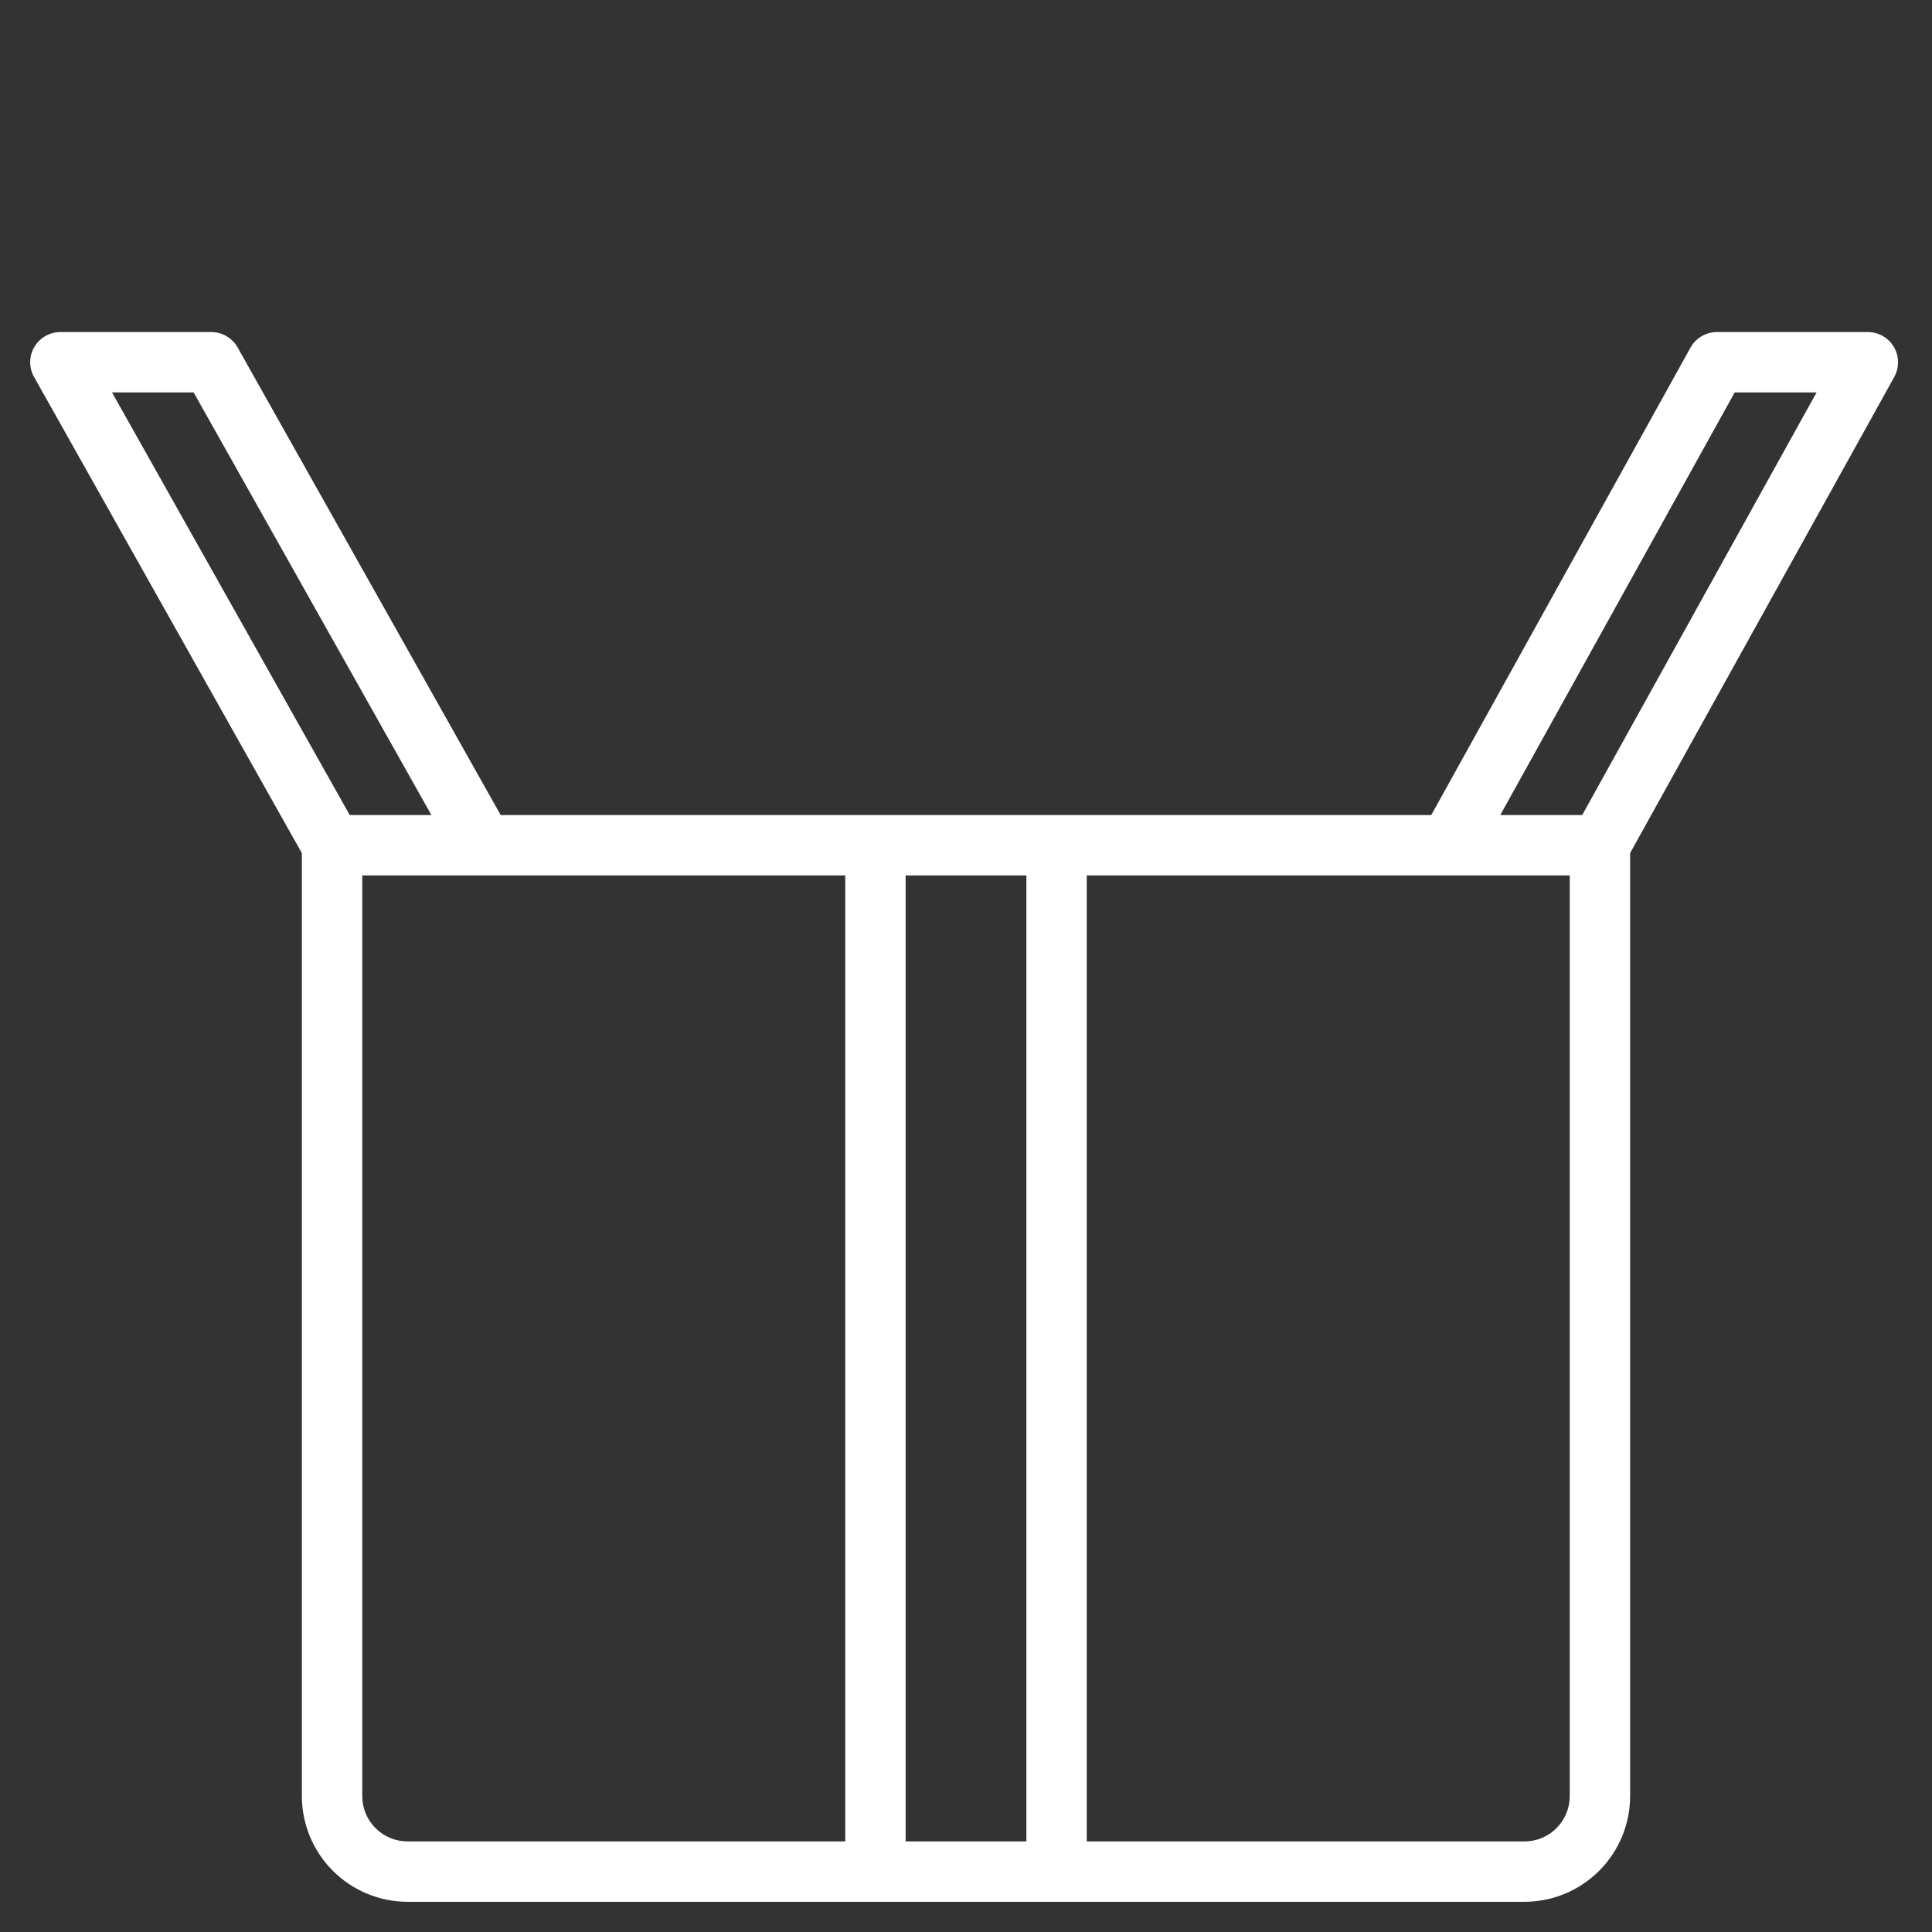 <svg width="48" height="48" viewBox="0 0 48 48" fill="none" xmlns="http://www.w3.org/2000/svg">
<rect x="0" y="0" width="48" height="48" fill="#333333" stroke="none"/>
<path d="M47.052 8.619C46.986 8.507 46.892 8.414 46.779 8.349C46.665 8.284 46.537 8.25 46.406 8.25H42.656C42.523 8.25 42.391 8.286 42.276 8.354C42.16 8.422 42.065 8.519 42 8.636L35.559 20.25H12.439L5.904 8.633C5.839 8.516 5.744 8.42 5.629 8.353C5.514 8.285 5.383 8.25 5.25 8.25H1.5C1.369 8.25 1.24 8.284 1.127 8.349C1.013 8.414 0.919 8.508 0.852 8.621C0.786 8.734 0.751 8.863 0.75 8.994C0.749 9.124 0.782 9.253 0.847 9.367L7.5 21.197V44.625C7.501 45.321 7.778 45.988 8.27 46.48C8.762 46.972 9.429 47.249 10.125 47.25H37.875C38.571 47.249 39.238 46.972 39.73 46.48C40.223 45.988 40.499 45.321 40.5 44.625V21.194L47.063 9.364C47.126 9.249 47.158 9.121 47.156 8.99C47.154 8.86 47.119 8.732 47.052 8.619ZM2.783 9.75H4.811L10.718 20.25H8.689L2.783 9.75ZM21 45.75H10.125C9.827 45.75 9.541 45.631 9.33 45.42C9.119 45.209 9 44.923 9 44.625V21.75H21V45.75ZM25.5 45.75H22.5V21.75H25.5V45.75ZM39 44.625C39 44.923 38.881 45.209 38.67 45.42C38.459 45.631 38.173 45.75 37.875 45.75H27V21.75H39V44.625ZM39.309 20.25H37.274L43.098 9.75H45.132L39.309 20.25Z" fill="white"/>
</svg>
